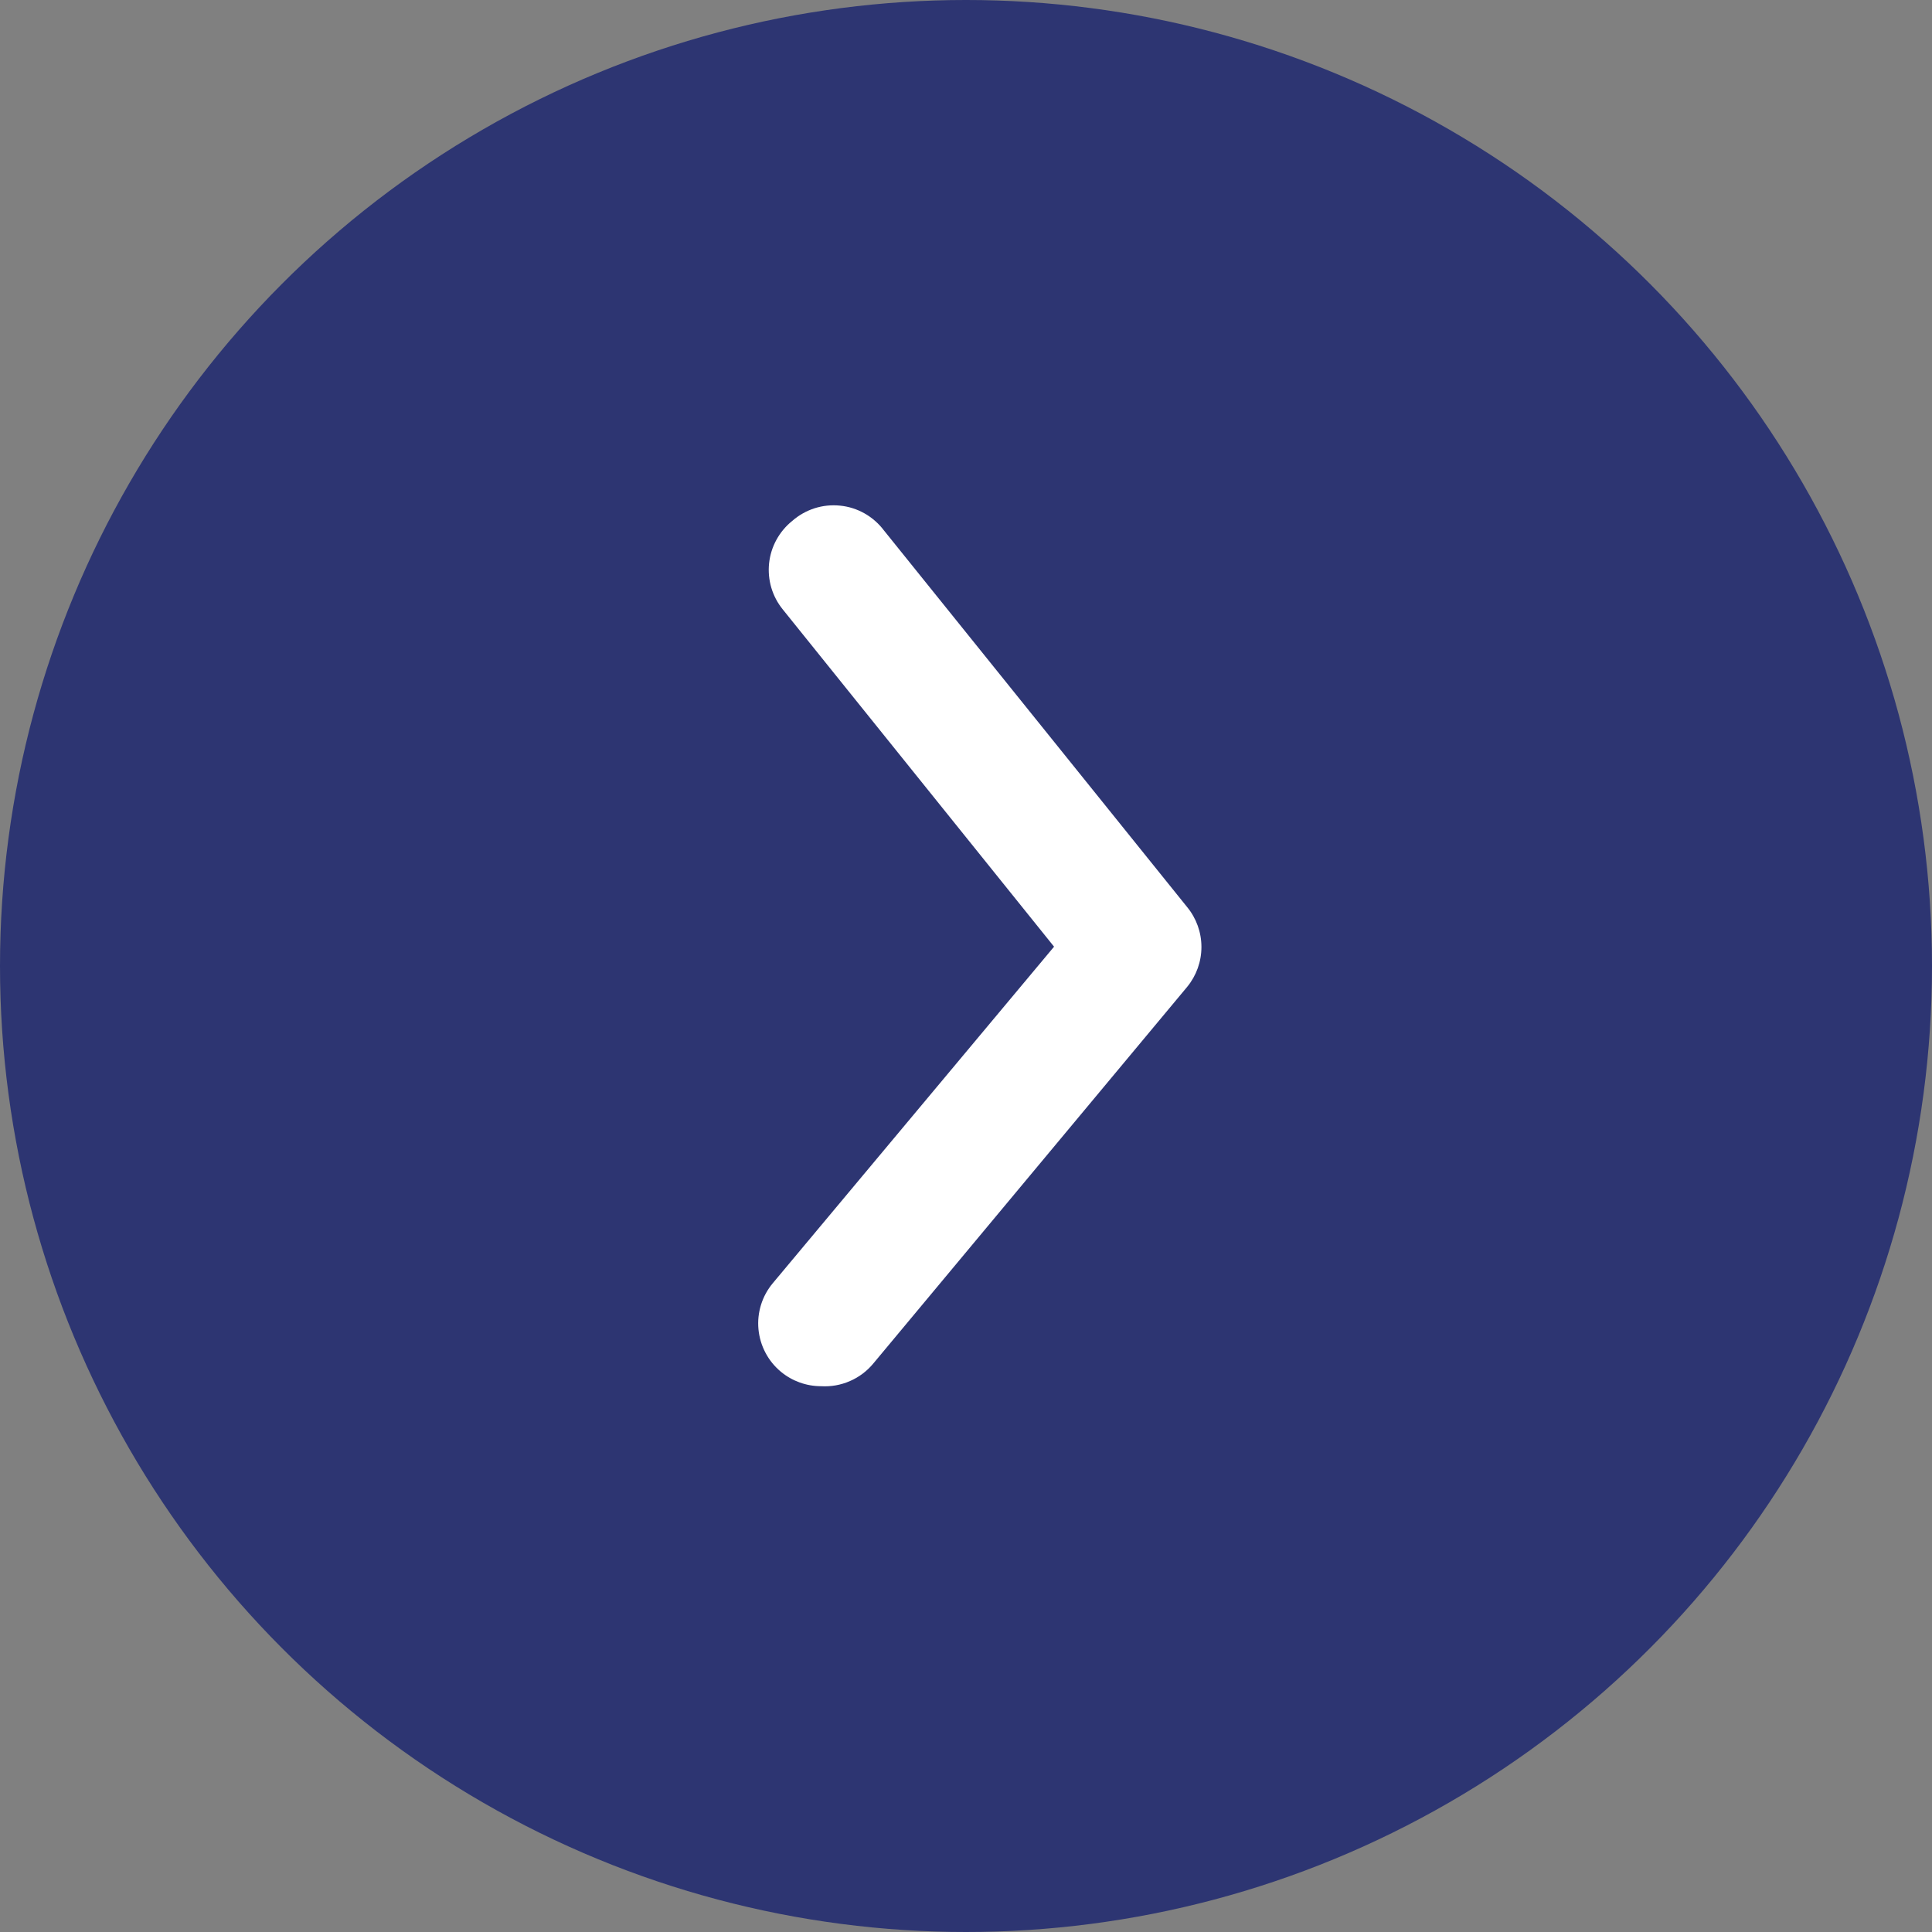 <?xml version="1.0" encoding="UTF-8"?> <svg xmlns="http://www.w3.org/2000/svg" width="50" height="50" viewBox="0 0 50 50" fill="none"><rect x="0" y="0" width="50" height="50" fill="#808080" stroke="none"/><circle cx="25" cy="25" r="25" fill="#2D3572"></circle><path d="M21.25 35.875C20.87 35.875 20.502 35.743 20.21 35.501C20.045 35.364 19.909 35.197 19.81 35.008C19.71 34.819 19.649 34.612 19.629 34.399C19.609 34.186 19.632 33.972 19.695 33.768C19.759 33.563 19.862 33.374 19.999 33.21L27.279 24.5L20.259 15.773C20.124 15.607 20.023 15.416 19.962 15.211C19.901 15.005 19.882 14.79 19.904 14.577C19.927 14.364 19.991 14.158 20.094 13.97C20.197 13.782 20.335 13.616 20.502 13.482C20.671 13.334 20.867 13.223 21.081 13.154C21.294 13.086 21.519 13.063 21.742 13.086C21.965 13.108 22.18 13.177 22.375 13.287C22.57 13.398 22.74 13.547 22.875 13.726L30.724 23.476C30.963 23.767 31.093 24.131 31.093 24.508C31.093 24.884 30.963 25.249 30.724 25.54L22.599 35.29C22.436 35.486 22.229 35.642 21.994 35.743C21.76 35.845 21.505 35.89 21.25 35.875Z" fill="white"></path></svg> 